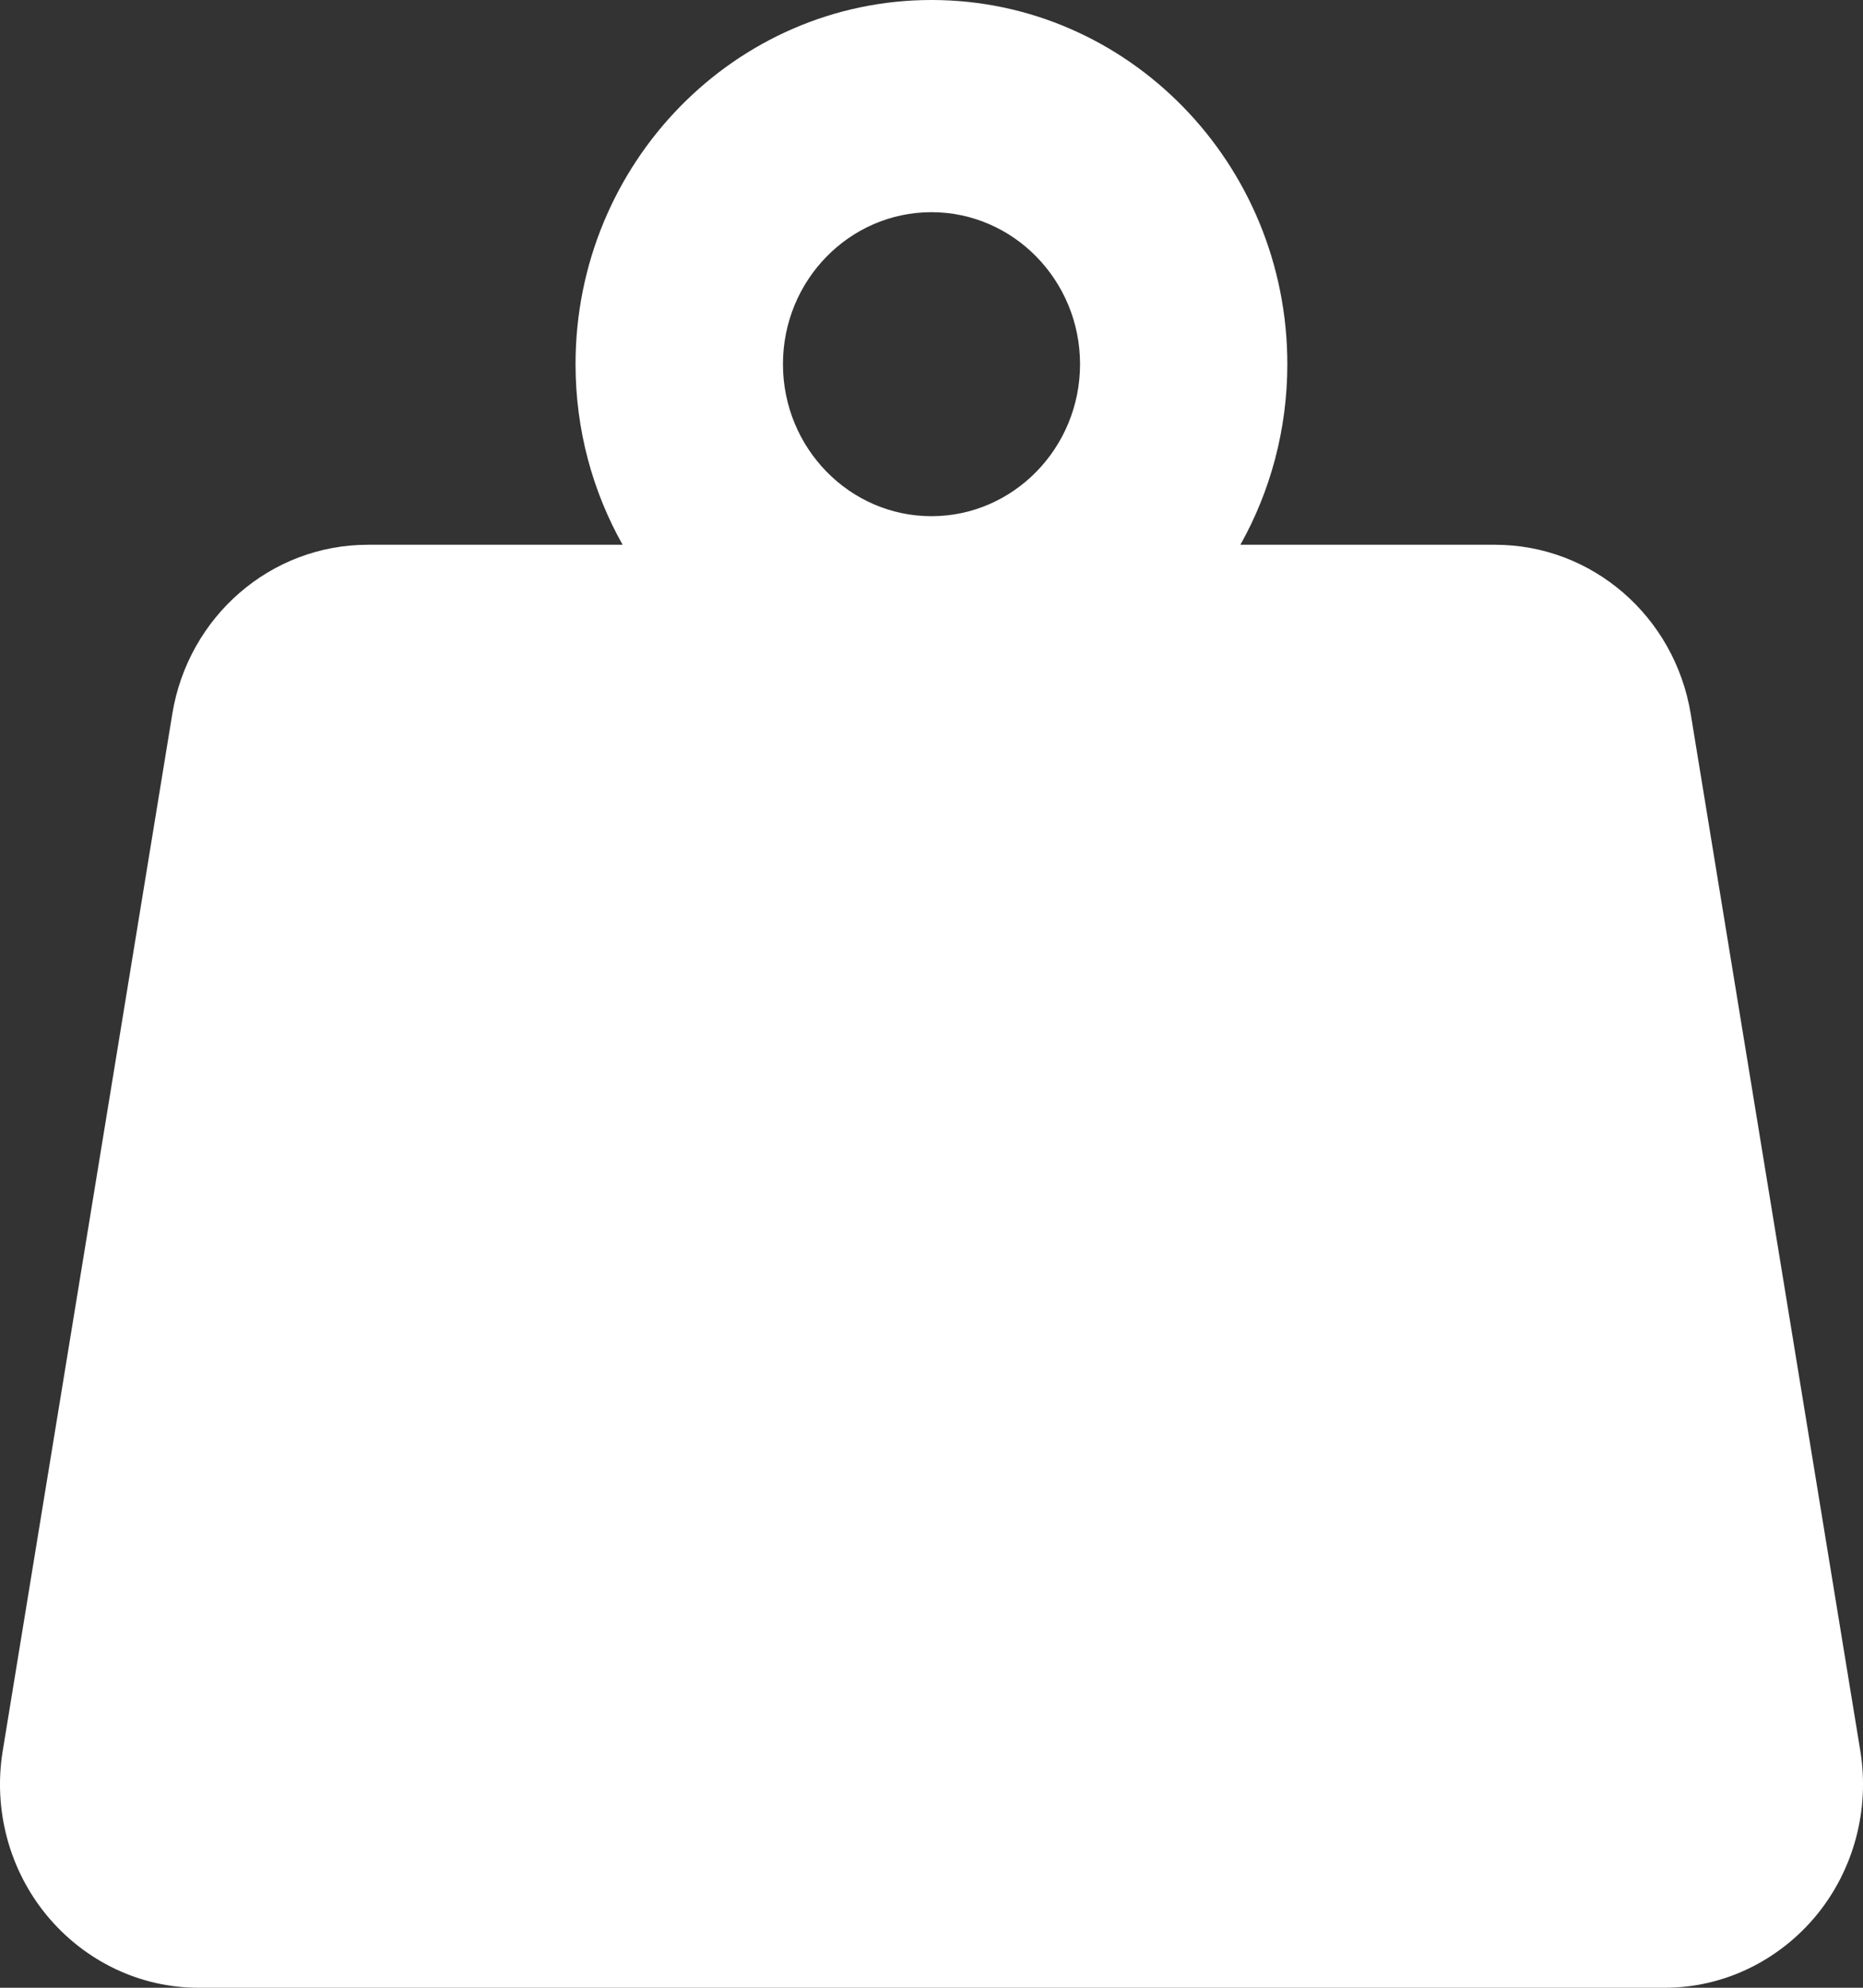 <svg width="15" height="16" viewBox="0 0 15 16" fill="none" xmlns="http://www.w3.org/2000/svg">
<rect x="0" y="0" width="15" height="16" fill="#333333" stroke="none"/>
<path d="M14.978 14.091L13.613 5.747C13.484 4.96 12.818 4.385 12.038 4.385H9.987C10.227 3.957 10.365 3.46 10.365 2.931C10.365 1.315 9.08 0 7.5 0C5.92 0 4.634 1.315 4.634 2.931C4.634 3.46 4.772 3.957 5.013 4.385H2.961C2.181 4.385 1.515 4.961 1.387 5.748L0.022 14.093C-0.056 14.566 0.075 15.053 0.378 15.419C0.682 15.786 1.127 16 1.596 16H13.405C13.874 16 14.319 15.786 14.623 15.419C14.926 15.052 15.056 14.565 14.978 14.091ZM7.5 1.708C8.159 1.708 8.696 2.257 8.696 2.931C8.696 3.606 8.159 4.155 7.5 4.155C6.84 4.155 6.304 3.606 6.304 2.931C6.304 2.256 6.84 1.708 7.5 1.708Z" fill="white"/>
</svg>
